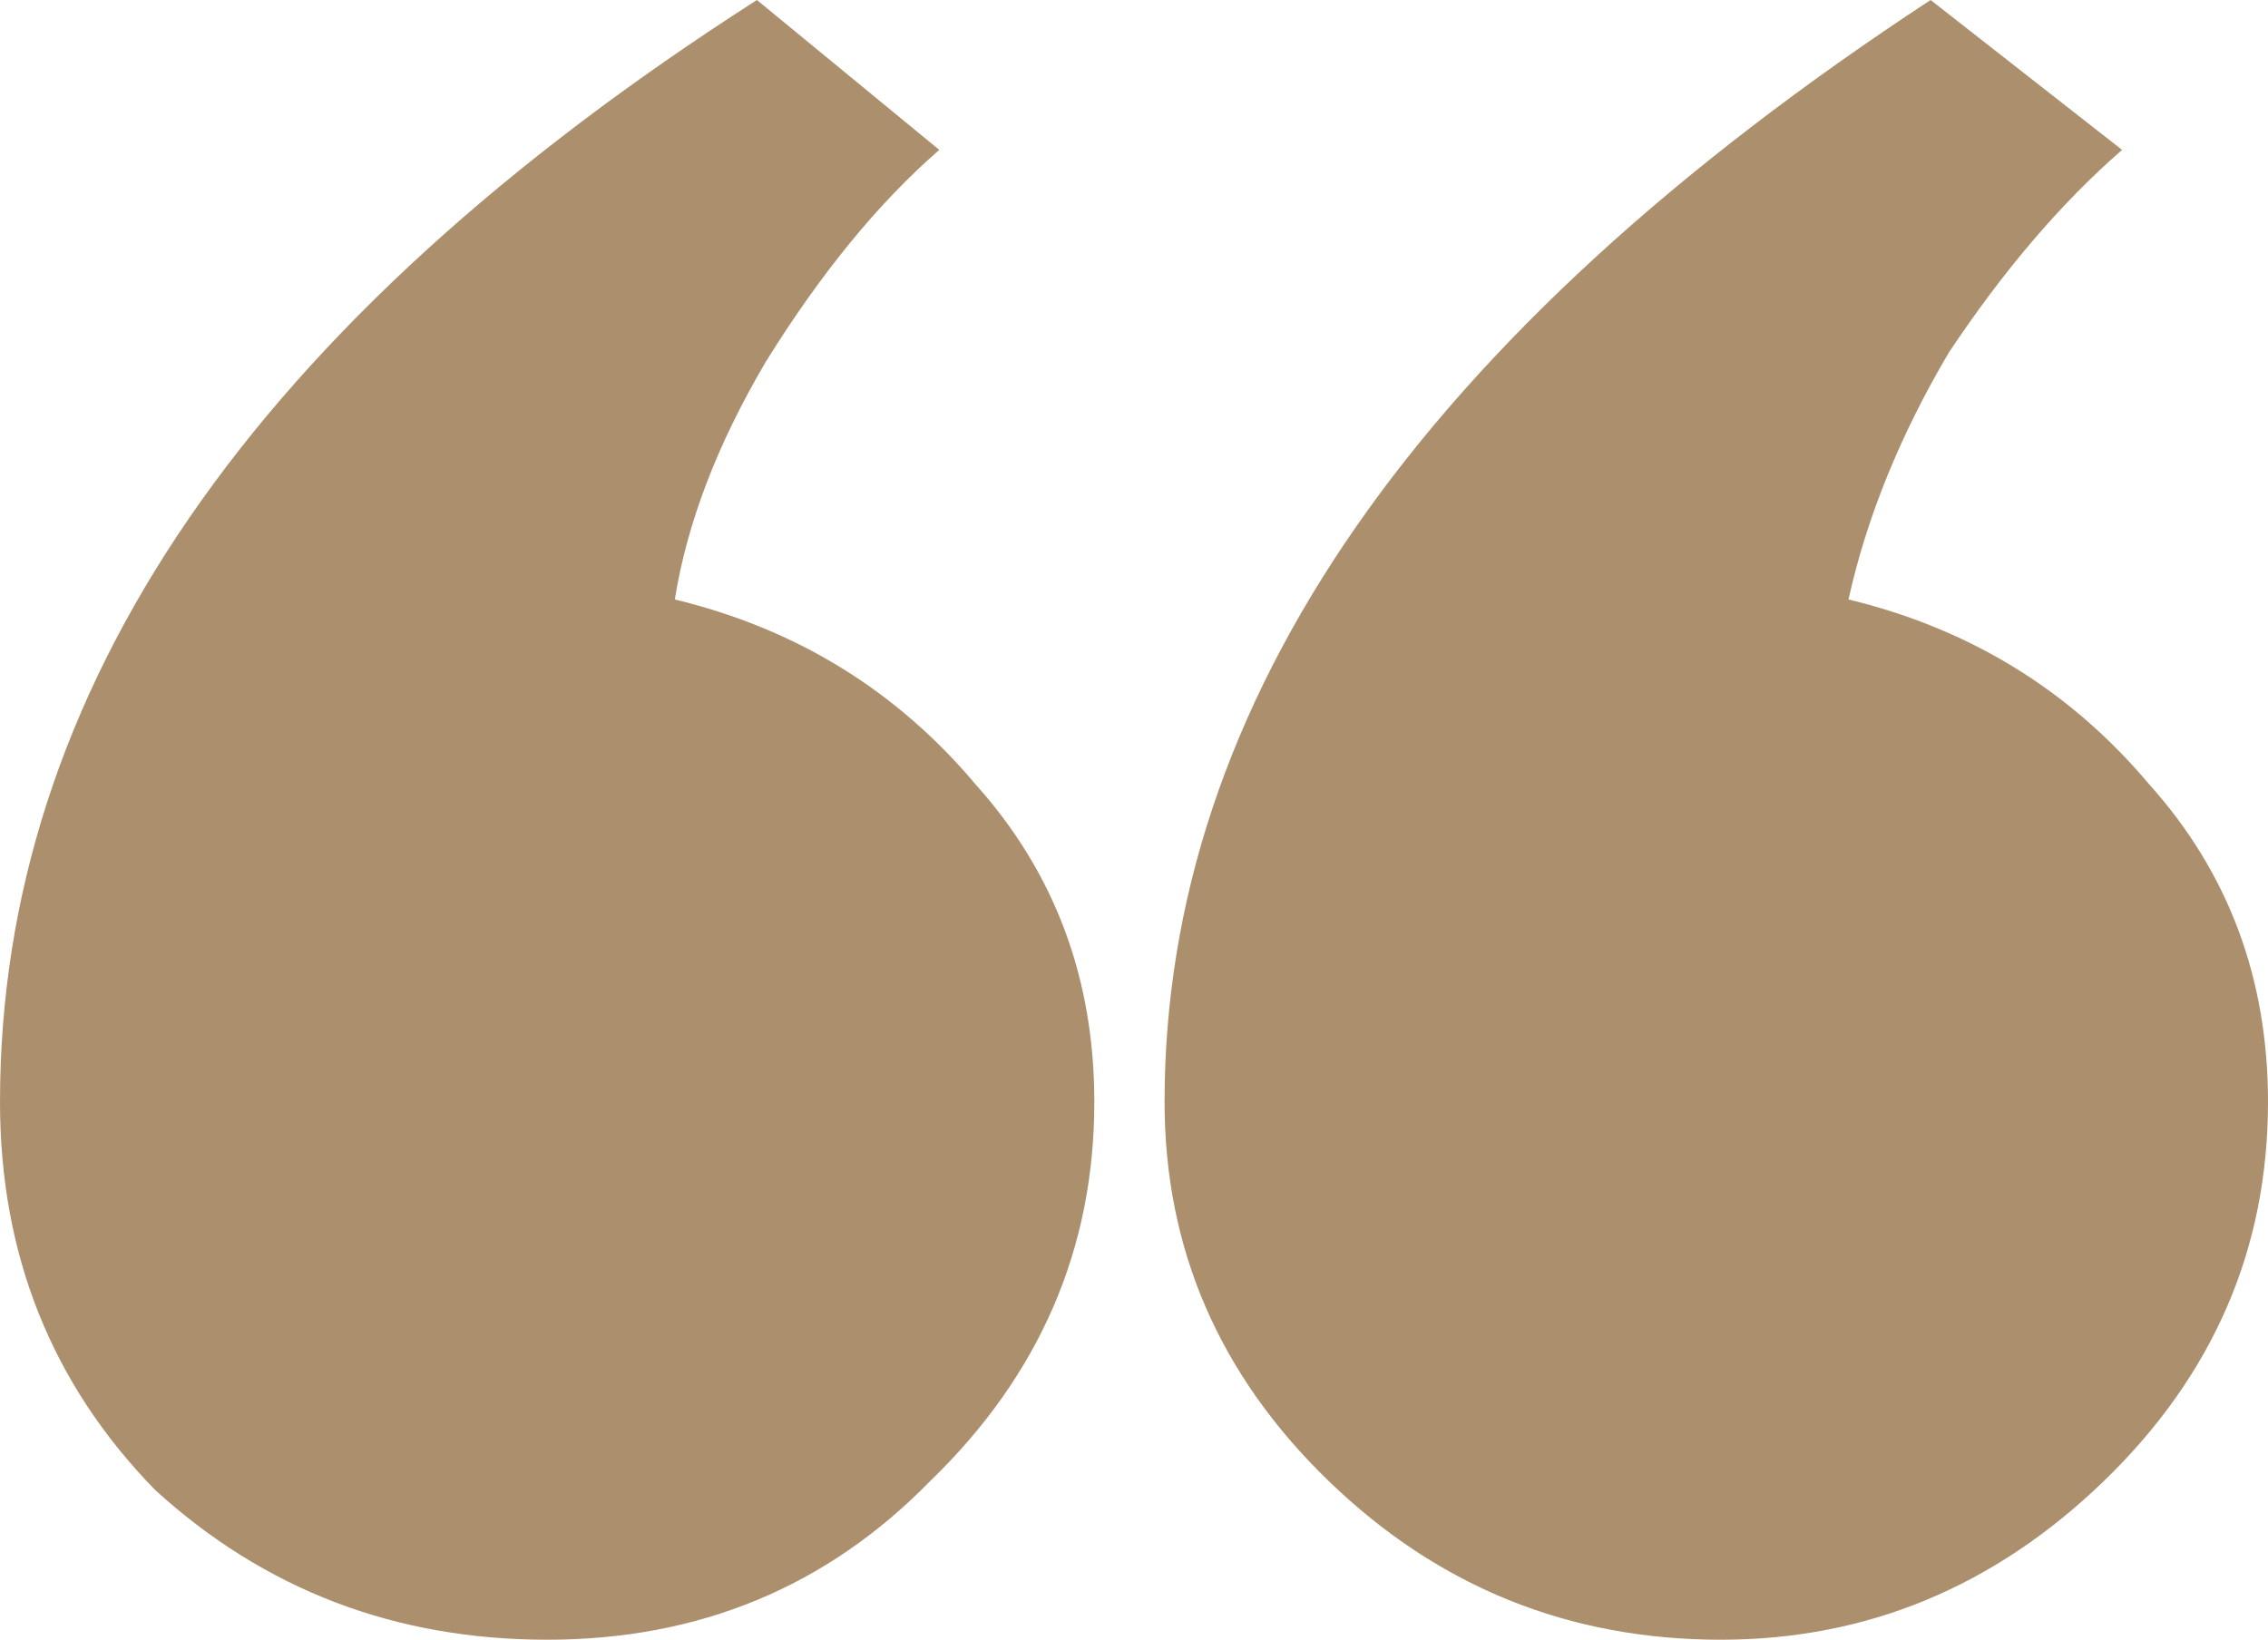 <svg width="65" height="47" viewBox="0 0 65 47" fill="none" xmlns="http://www.w3.org/2000/svg">
<path d="M31.363 31.586C31.363 28.048 30.23 25.016 27.965 22.489C25.7 19.794 22.825 18.025 19.34 17.183C19.689 14.993 20.56 12.719 21.954 10.36C23.522 7.833 25.178 5.812 26.92 4.296L21.693 0C7.231 9.265 0 19.794 0 31.586C0 35.966 1.481 39.672 4.443 42.704C7.579 45.568 11.325 47 15.681 47C20.038 47 23.697 45.484 26.659 42.452C29.795 39.419 31.363 35.797 31.363 31.586ZM65 31.586C65 28.048 63.867 25.016 61.602 22.489C59.337 19.794 56.462 18.025 52.977 17.183C53.5 14.824 54.459 12.466 55.852 10.107C57.421 7.749 59.076 5.812 60.818 4.296L55.33 0C40.694 9.602 33.376 20.131 33.376 31.586C33.376 35.797 34.944 39.419 38.08 42.452C41.216 45.484 44.962 47 49.319 47C53.5 47 57.159 45.484 60.296 42.452C63.432 39.419 65 35.797 65 31.586Z" fill="#AC906D"/>
</svg>
